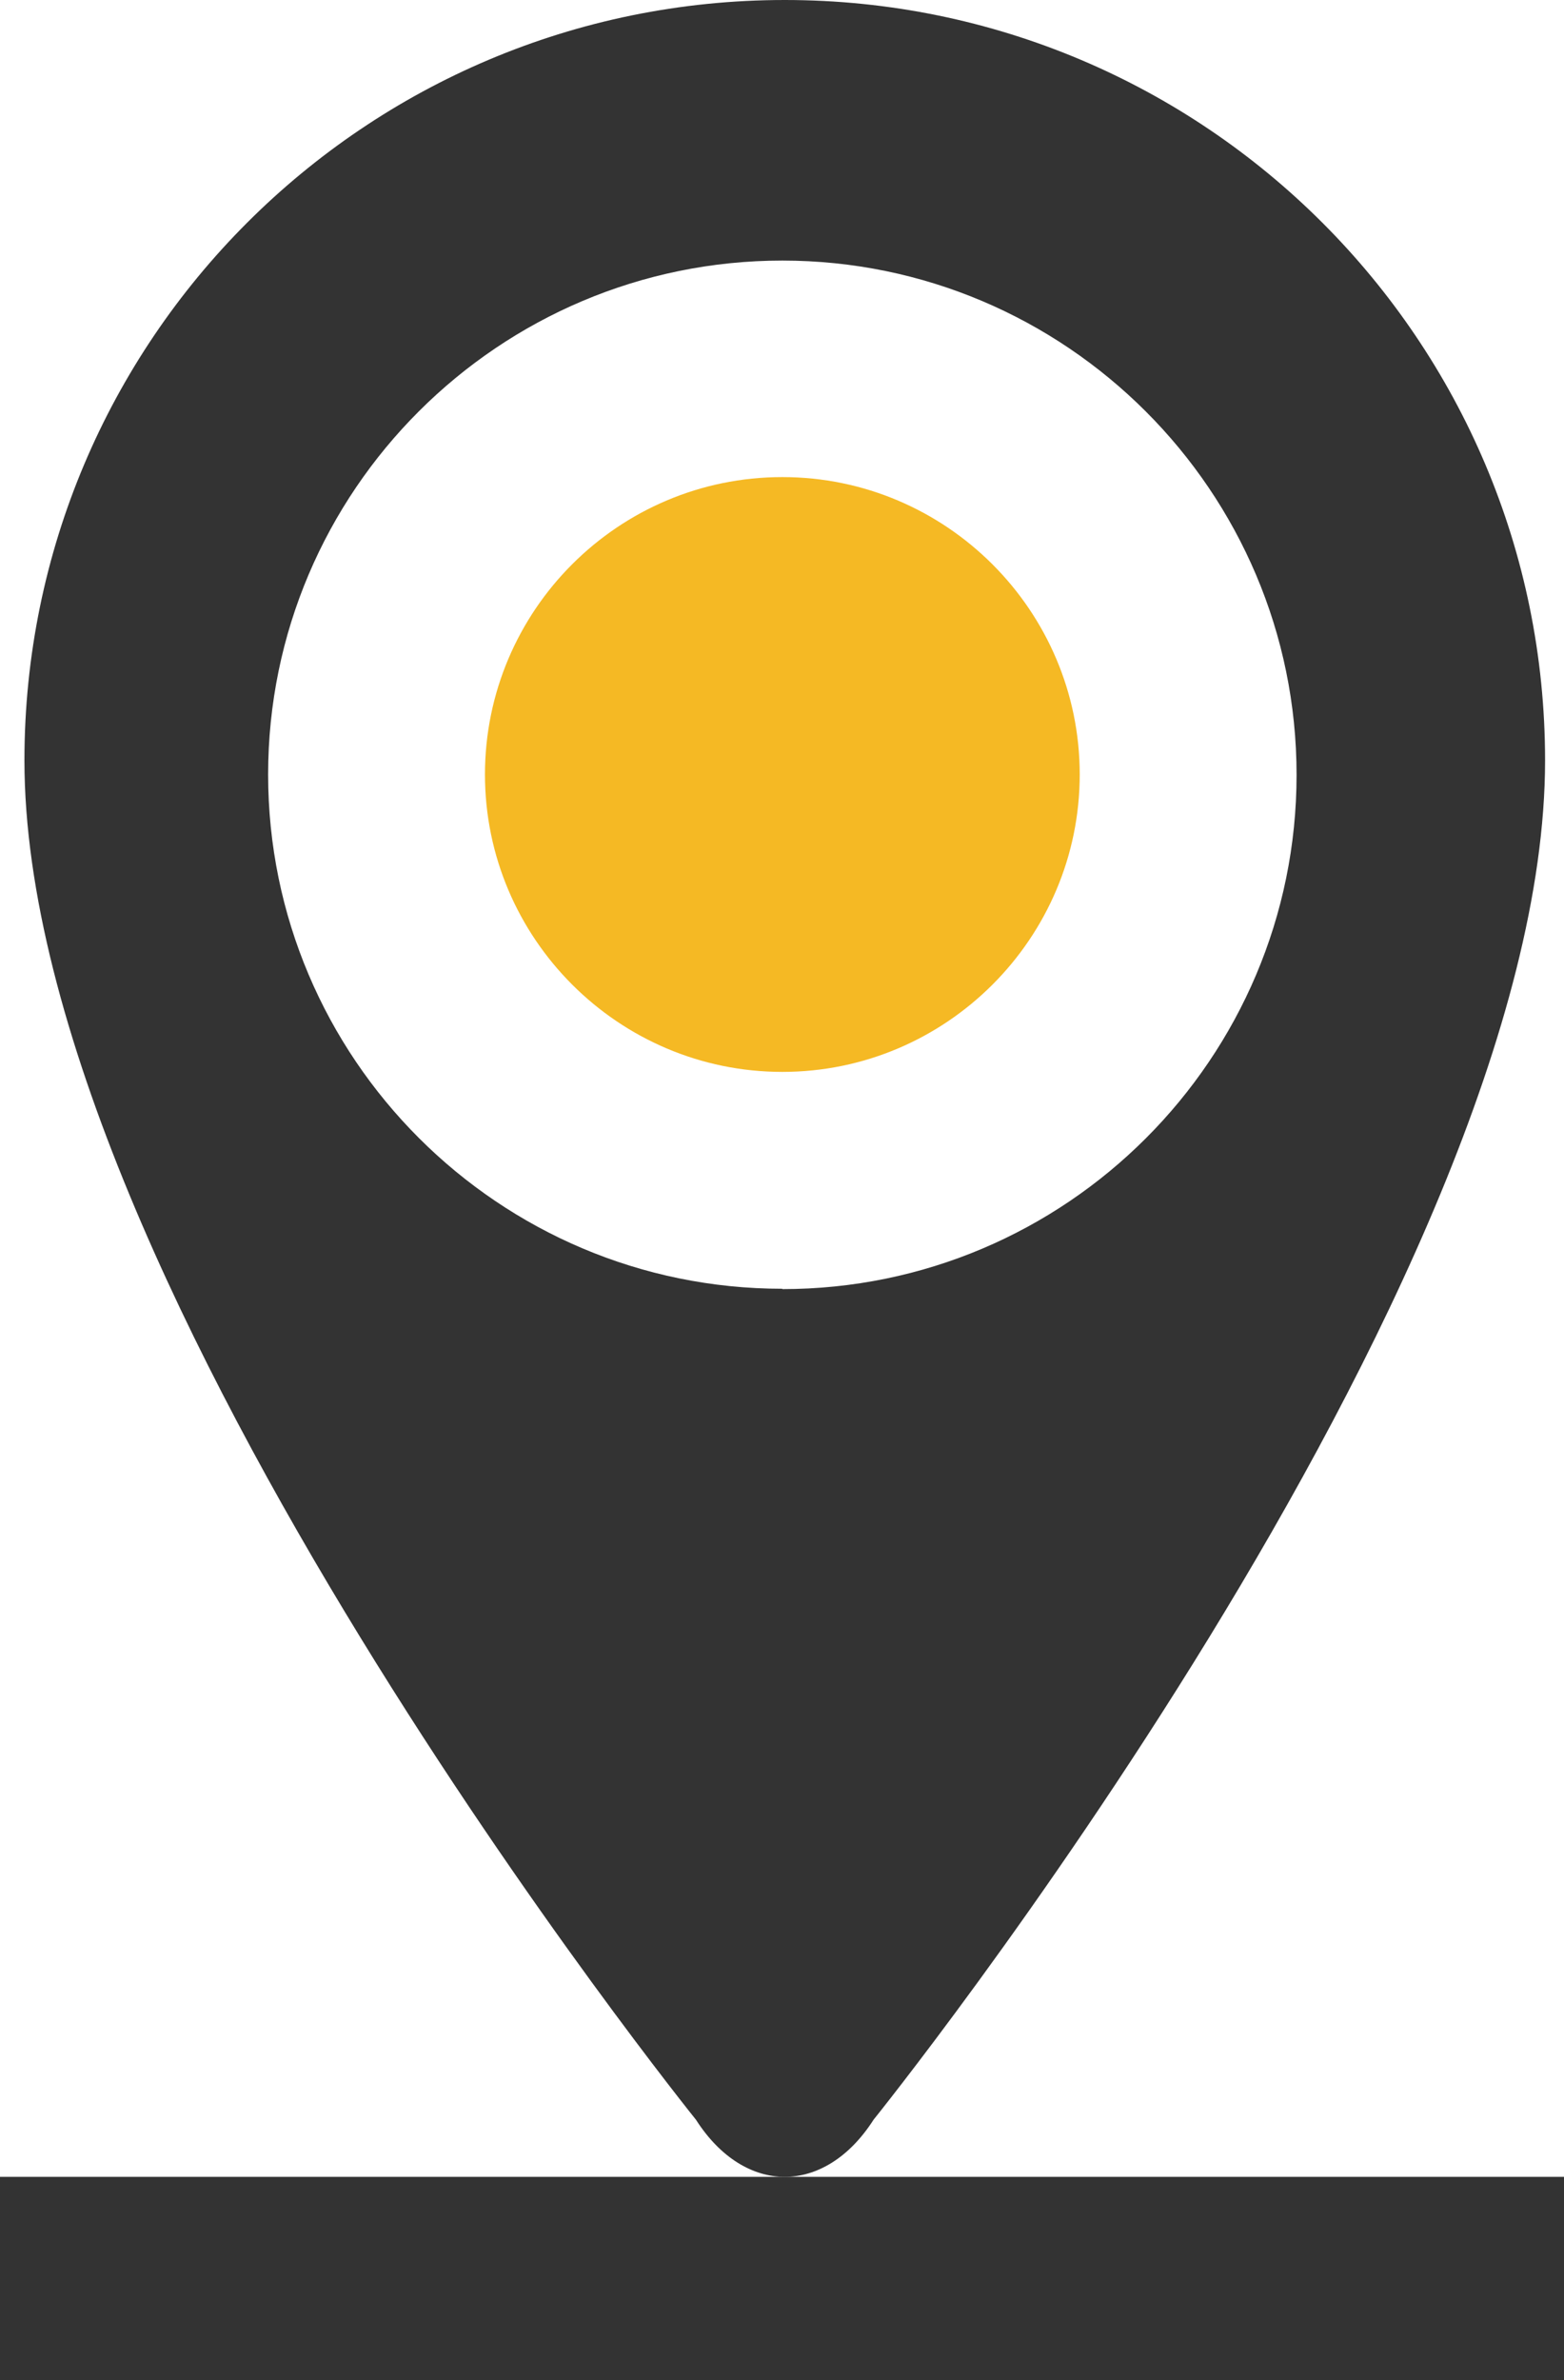 <?xml version="1.0" encoding="UTF-8"?>
<svg id="Layer_2" data-name="Layer 2" xmlns="http://www.w3.org/2000/svg" viewBox="0 0 45.44 69.15">
  <defs>
    <style>
      .cls-1 {
        fill: #f5b924;
      }

      .cls-2 {
        fill: #333;
      }
    </style>
  </defs>
  <g id="_Õ__1" data-name="Õº≤„_1">
    <g>
      <polygon class="cls-2" points="22.8 63.24 0 63.24 0 69.15 45.44 69.15 45.44 63.24 22.8 63.24"/>
      <path class="cls-1" d="M22.73,13.86c-4.77,0-8.64,3.88-8.64,8.64s3.88,8.64,8.64,8.64,8.64-3.88,8.64-8.64-3.88-8.64-8.64-8.64Z"/>
      <path class="cls-2" d="M25.38,61.58s19.51-24.22,19.51-39.49C44.89,9.89,35,0,22.8,0S.71,9.89,.71,22.09c0,15.27,19.51,39.49,19.51,39.49,.71,1.11,1.65,1.66,2.58,1.66s1.87-.55,2.58-1.66Zm-2.65-24.14c-8.24,0-14.94-6.7-14.94-14.94S14.5,7.57,22.73,7.57s14.94,6.7,14.94,14.94-6.7,14.94-14.94,14.94Z"/>
    </g>
  </g>
</svg>